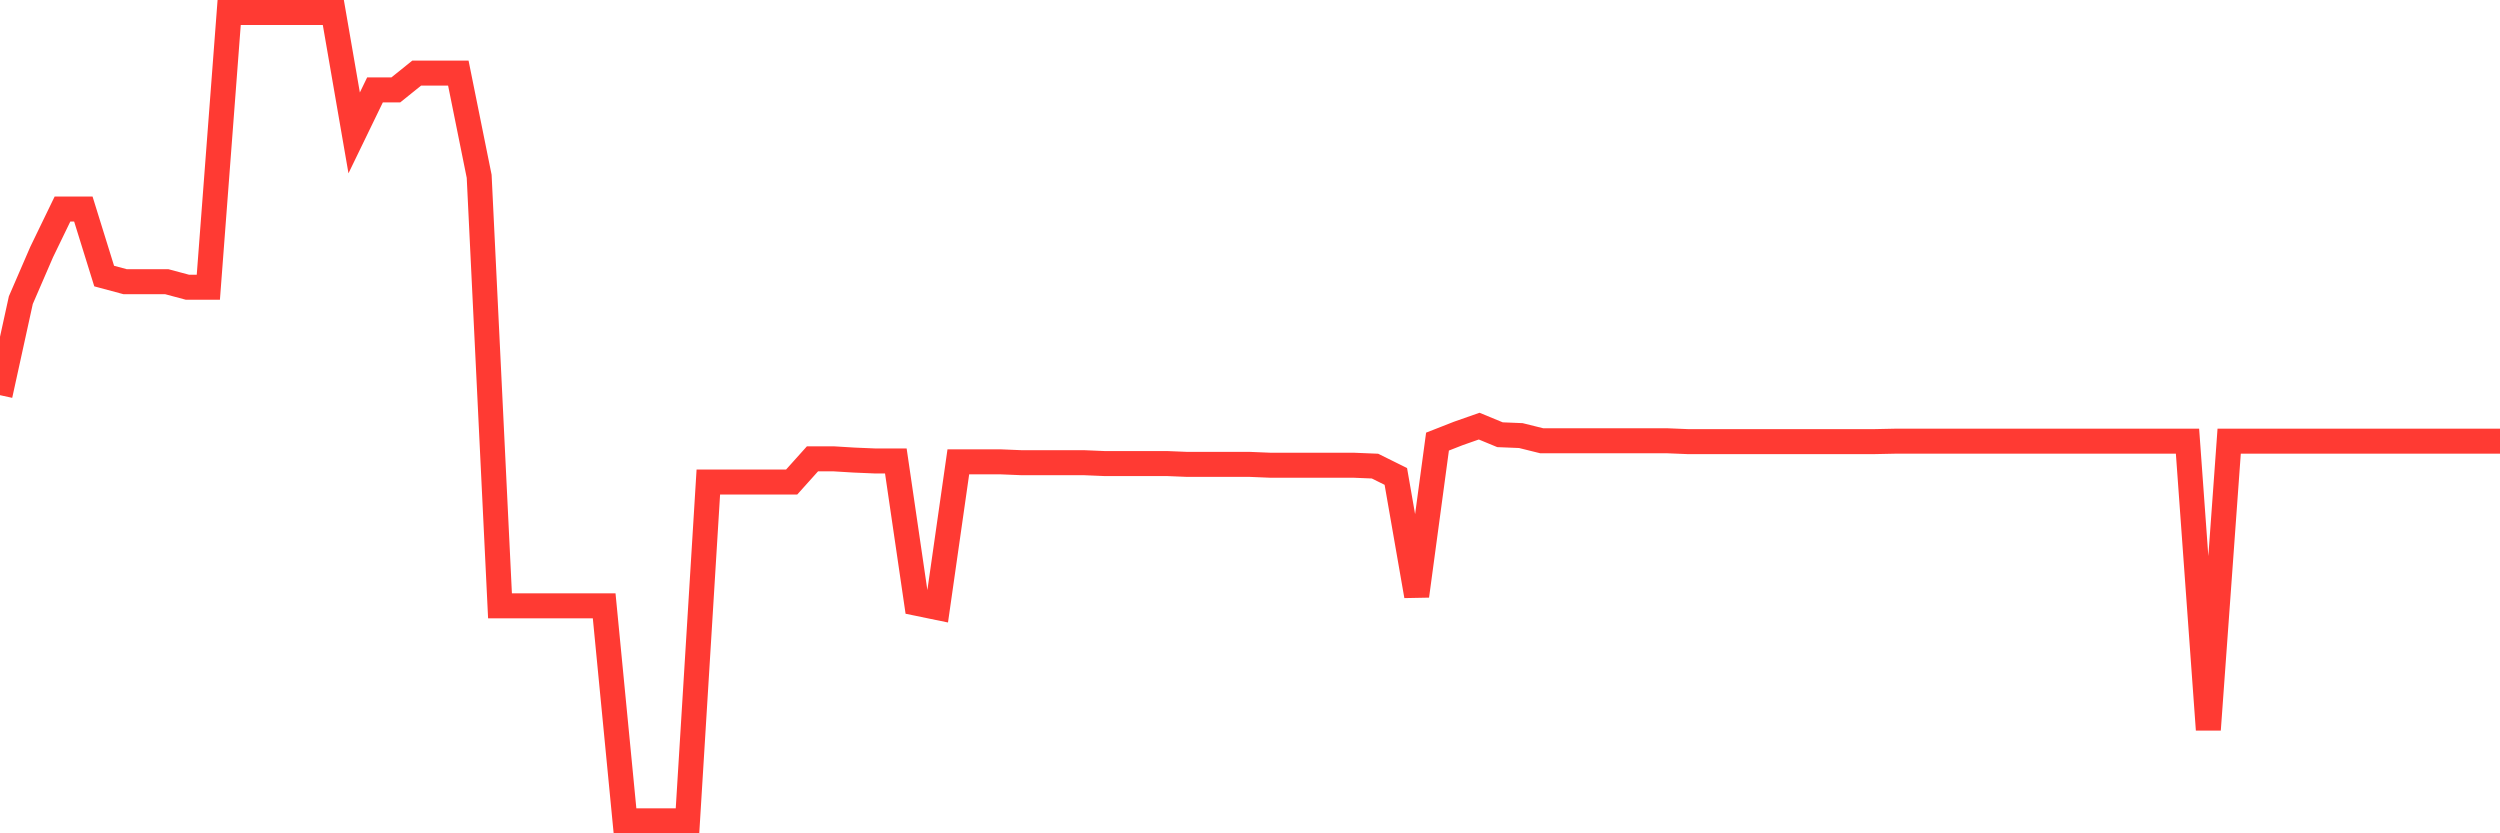 <svg
  xmlns="http://www.w3.org/2000/svg"
  xmlns:xlink="http://www.w3.org/1999/xlink"
  width="120"
  height="40"
  viewBox="0 0 120 40"
  preserveAspectRatio="none"
>
  <polyline
    points="0,18.968 1,14.407 2,12.096 3,10.032 4,10.032 5,13.251 6,13.52 7,13.52 8,13.52 9,13.788 10,13.788 11,0.6 12,0.6 13,0.6 14,0.6 15,0.6 16,0.6 17,6.379 18,4.315 19,4.315 20,3.51 21,3.51 22,3.51 23,8.463 24,29.081 25,29.081 26,29.081 27,29.081 28,29.081 29,29.081 30,39.4 31,39.4 32,39.4 33,39.4 34,23.137 35,23.137 36,23.137 37,23.137 38,23.137 39,22.023 40,22.023 41,22.084 42,22.126 43,22.126 44,28.957 45,29.163 46,22.167 47,22.167 48,22.167 49,22.208 50,22.208 51,22.208 52,22.208 53,22.25 54,22.25 55,22.25 56,22.25 57,22.291 58,22.291 59,22.291 60,22.291 61,22.332 62,22.332 63,22.332 64,22.332 65,22.332 66,22.373 67,22.869 68,28.606 69,21.197 70,20.805 71,20.454 72,20.867 73,20.908 74,21.156 75,21.156 76,21.156 77,21.156 78,21.156 79,21.156 80,21.156 81,21.197 82,21.197 83,21.197 84,21.197 85,21.197 86,21.197 87,21.197 88,21.197 89,21.197 90,21.197 91,21.176 92,21.176 93,21.176 94,21.176 95,21.176 96,21.176 97,21.176 98,21.176 99,21.176 100,21.176 101,21.176 102,21.176 103,21.176 104,21.176 105,21.176 106,35.025 107,21.176 108,21.176 109,21.176 110,21.176 111,21.176 112,21.176 113,21.176 114,21.176 115,21.176 116,21.176 117,21.176 118,21.176 119,21.176 120,21.176"
    fill="none"
    stroke="#ff3a33"
    stroke-width="1.2"
  >
  </polyline>
</svg>